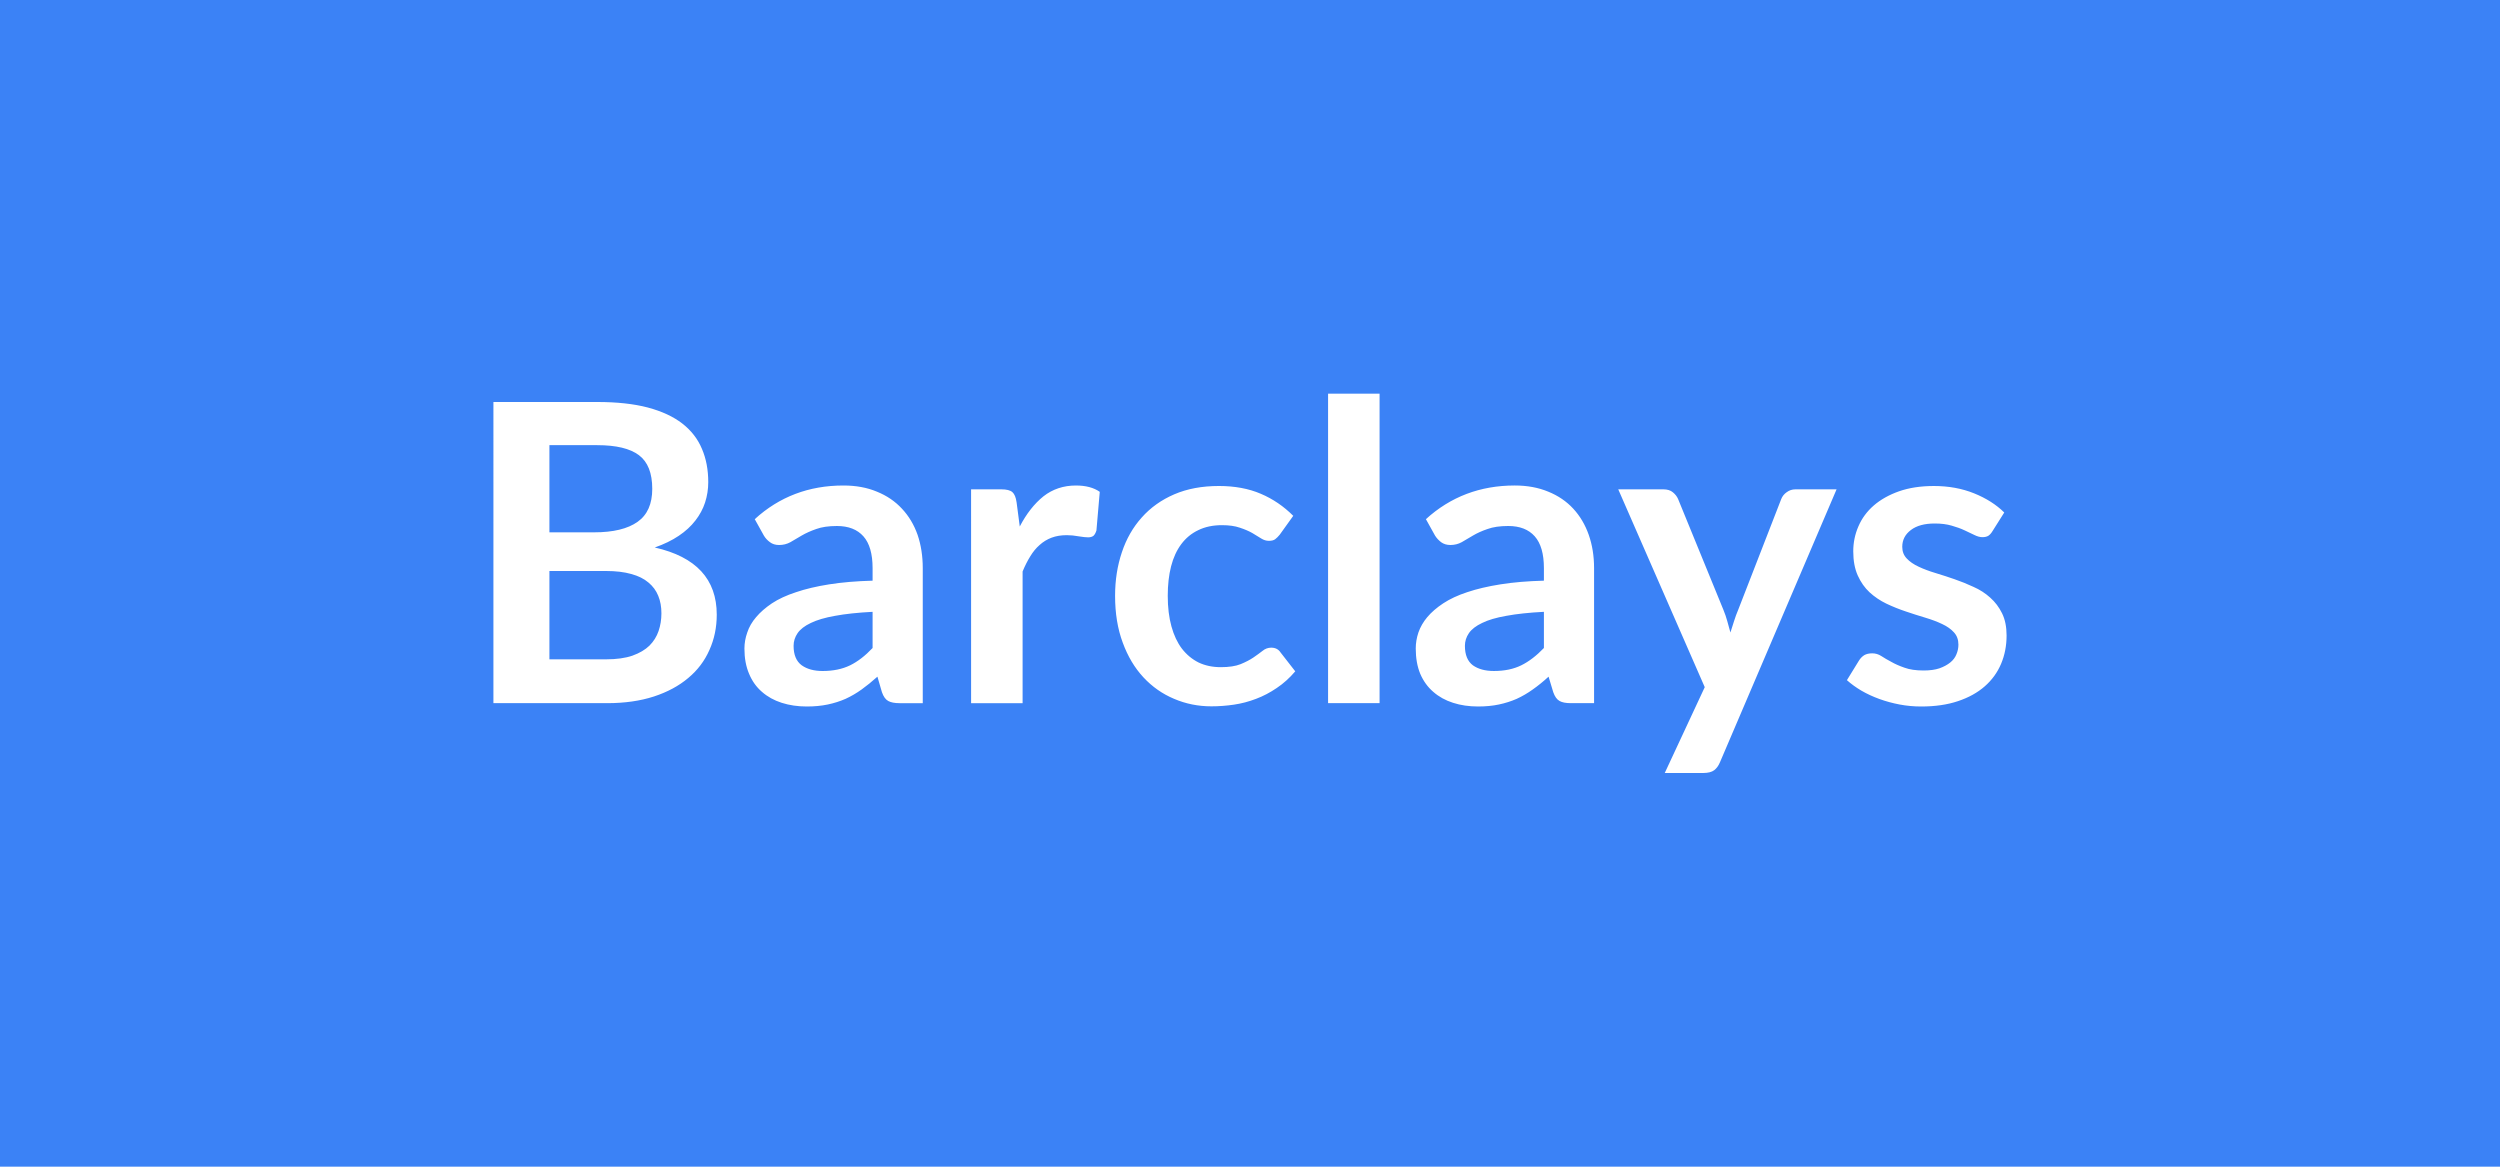 <svg xmlns="http://www.w3.org/2000/svg" width="150" height="70" viewBox="0 0 150 70"><rect width="100%" height="100%" fill="#3b82f6"/><path fill="#ffffff" d="M32.965 39.56h3.4q.94 0 1.58-.22.64-.23 1.02-.6.38-.38.55-.88t.17-1.06q0-.59-.19-1.05-.19-.47-.59-.8-.4-.34-1.03-.51-.63-.18-1.52-.18h-3.39zm2.87-12.85h-2.87v5.23h2.68q1.72 0 2.61-.63.88-.62.88-1.98 0-1.42-.8-2.02t-2.5-.6m-6.23-2.59h6.23q1.77 0 3.03.33 1.27.34 2.07.96.81.63 1.18 1.52.38.88.38 2 0 .63-.19 1.22-.19.58-.58 1.08-.39.51-1 .92t-1.44.7q3.72.84 3.72 4.03 0 1.15-.44 2.12-.43.98-1.27 1.68-.84.71-2.06 1.11-1.23.4-2.8.4h-6.83zm22.75 14.76v-2.17q-1.34.07-2.25.24-.91.16-1.46.43-.55.26-.79.61t-.24.76q0 .81.49 1.17.48.34 1.25.34.95 0 1.65-.34.69-.34 1.35-1.04m-6.52-6.74-.55-.99q2.21-2.02 5.32-2.02 1.13 0 2.01.37.89.36 1.5 1.02.62.66.94 1.57.31.91.31 2v8.1h-1.4q-.43 0-.67-.13t-.38-.53l-.27-.93q-.49.44-.95.77t-.96.56q-.5.22-1.07.34t-1.26.12q-.81 0-1.5-.22t-1.19-.66q-.5-.43-.77-1.08-.28-.65-.28-1.52 0-.48.17-.96.16-.49.53-.92.37-.44.95-.83.59-.39 1.45-.67.85-.29 1.99-.47t2.6-.22v-.75q0-1.29-.55-1.91t-1.59-.62q-.75 0-1.24.18-.49.17-.87.39-.37.22-.68.4-.31.17-.68.17-.33 0-.55-.17-.23-.17-.36-.39m15.16-2 .19 1.45q.6-1.15 1.42-1.81.83-.65 1.95-.65.89 0 1.43.38l-.2 2.32q-.07.22-.18.32-.12.09-.32.09-.19 0-.56-.06-.37-.07-.72-.07-.51 0-.91.15t-.72.44q-.32.28-.56.68-.25.4-.46.91v7.9h-3.09V29.36h1.82q.47 0 .66.17t.25.61m16.6.81-.81 1.13q-.14.17-.27.27t-.38.1q-.24 0-.46-.14-.23-.15-.54-.33-.32-.18-.75-.32-.43-.15-1.07-.15-.81 0-1.42.3-.61.29-1.02.84t-.61 1.33-.2 1.77q0 1.03.22 1.83t.63 1.34q.42.54 1 .83.59.28 1.33.28t1.19-.18q.46-.19.77-.4.32-.22.55-.4.23-.19.52-.19.37 0 .56.29l.88 1.13q-.51.6-1.11 1-.6.41-1.24.65-.65.25-1.33.35t-1.35.1q-1.19 0-2.24-.45-1.05-.44-1.84-1.29t-1.24-2.08q-.46-1.23-.46-2.81 0-1.41.41-2.62.4-1.2 1.19-2.08.79-.89 1.95-1.39t2.68-.5q1.43 0 2.52.47 1.08.46 1.94 1.32m2.09-7.33h3.09v18.57h-3.09zm12.95 15.26v-2.17q-1.34.07-2.25.24-.92.16-1.46.43-.55.26-.79.61t-.24.76q0 .81.48 1.17.48.34 1.26.34.95 0 1.64-.34t1.36-1.04m-6.53-6.74-.55-.99q2.22-2.02 5.33-2.02 1.12 0 2.01.37.89.36 1.5 1.02t.93 1.57.32 2v8.1h-1.4q-.44 0-.67-.13-.24-.13-.38-.53l-.28-.93q-.48.44-.95.77-.46.33-.96.56-.5.22-1.07.34-.56.12-1.25.12-.82 0-1.5-.22-.69-.22-1.19-.66-.5-.43-.78-1.08-.27-.65-.27-1.52 0-.48.16-.96.17-.49.53-.92.37-.44.96-.83t1.44-.67q.86-.29 2-.47 1.13-.18 2.6-.22v-.75q0-1.29-.55-1.91t-1.59-.62q-.75 0-1.24.18-.5.17-.87.39-.38.22-.68.4-.31.17-.68.17-.33 0-.56-.17-.22-.17-.36-.39m21.62-2.78h2.47l-6.99 16.36q-.13.32-.35.49t-.67.17h-2.3l2.4-5.15-5.19-11.87h2.71q.36 0 .57.18.21.17.31.4l2.72 6.65q.14.34.23.67.1.34.19.69.11-.35.22-.69.11-.35.25-.68l2.58-6.64q.1-.25.33-.41.23-.17.52-.17m12.53 1.39-.7 1.11q-.12.2-.26.29-.14.08-.35.08-.22 0-.48-.13-.26-.12-.59-.28-.34-.16-.77-.28-.44-.13-1.02-.13-.92 0-1.43.39-.52.39-.52 1.01 0 .42.27.7.26.28.71.49.44.21 1.01.38.56.17 1.14.37t1.14.46q.57.25 1.01.65.44.39.71.94t.27 1.33q0 .92-.33 1.7t-.98 1.35-1.61.89q-.95.32-2.2.32-.67 0-1.3-.12t-1.21-.33-1.08-.5q-.49-.29-.87-.63l.72-1.17q.13-.21.32-.33.19-.11.48-.11t.54.16q.26.17.6.35.33.19.79.35.46.17 1.15.17.56 0 .95-.13.39-.14.65-.35t.37-.49q.12-.28.12-.58 0-.45-.27-.74-.26-.29-.71-.5-.44-.21-1.01-.38t-1.16-.37q-.6-.2-1.17-.47-.56-.27-1.01-.68-.44-.41-.71-1.01t-.27-1.45q0-.79.31-1.5.31-.72.92-1.25t1.51-.85q.91-.32 2.1-.32 1.32 0 2.41.44t1.81 1.15"/></svg>